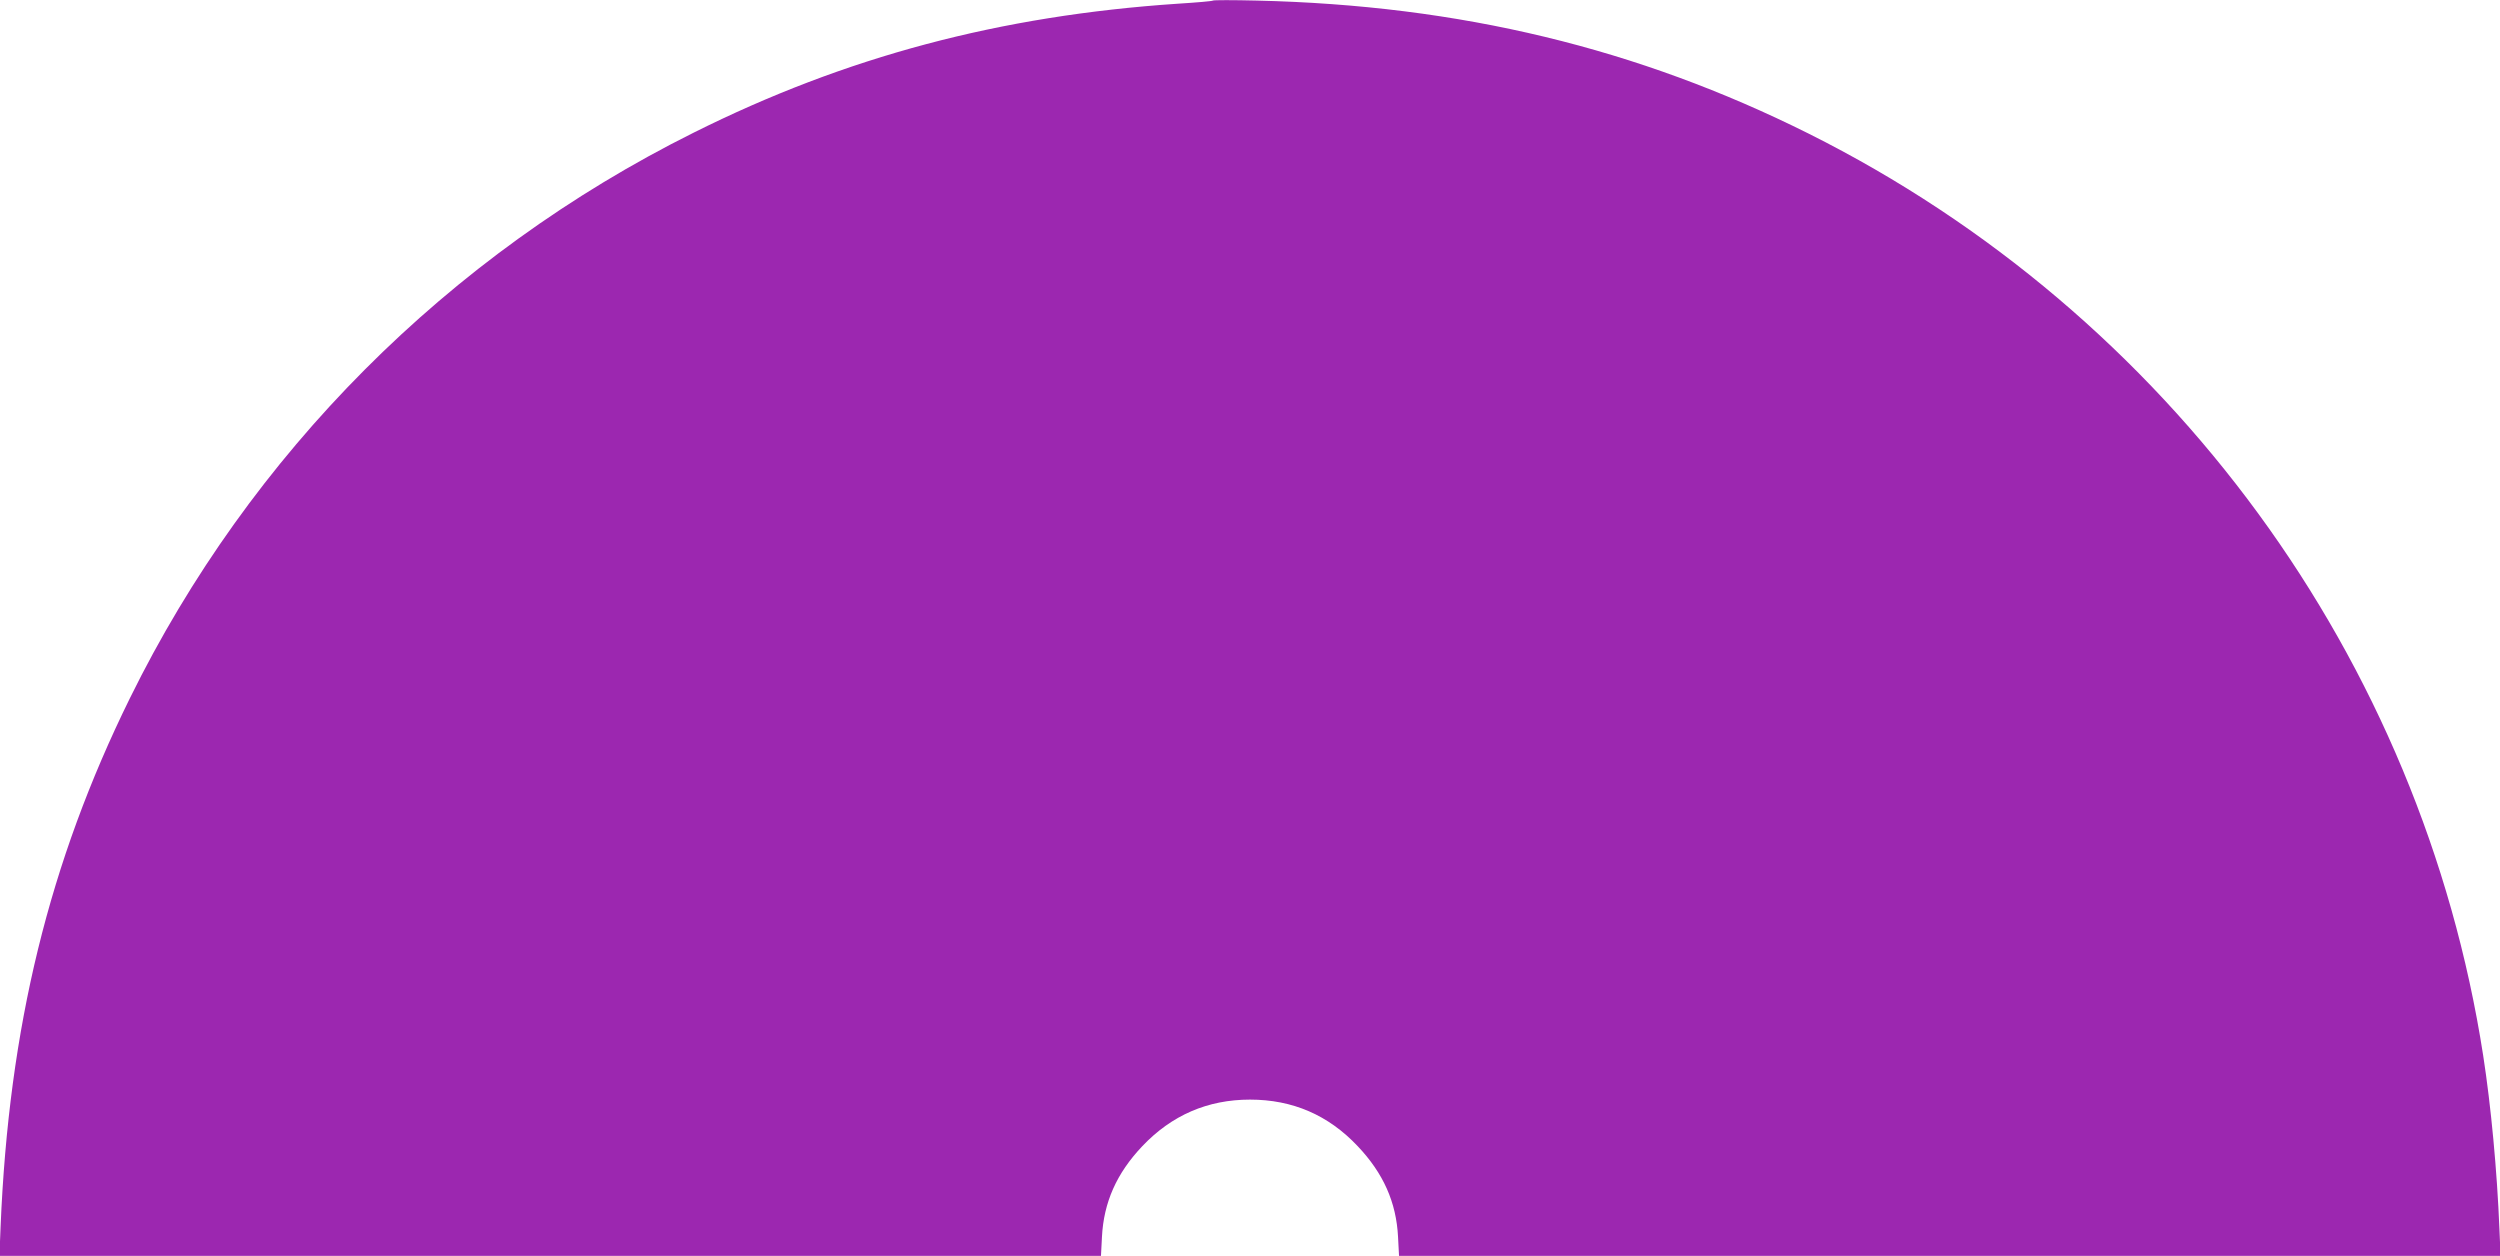 <?xml version="1.0" standalone="no"?>
<!DOCTYPE svg PUBLIC "-//W3C//DTD SVG 20010904//EN"
 "http://www.w3.org/TR/2001/REC-SVG-20010904/DTD/svg10.dtd">
<svg version="1.0" xmlns="http://www.w3.org/2000/svg"
 width="1280pt" height="643pt" viewBox="0 0 1280 643"
 preserveAspectRatio="xMidYMid meet">
<g transform="translate(0,643) scale(0.1,-0.1)"
fill="#9c27b0" stroke="none">
<path d="M6210 6427 c-3 -3 -84 -10 -180 -16 -909 -61 -1700 -271 -2480 -661
-1257 -627 -2269 -1643 -2885 -2895 -414 -841 -620 -1685 -662 -2707 l-6 -148
2820 0 2820 0 5 97 c9 177 75 326 207 465 150 158 334 238 551 238 218 0 401
-79 551 -238 132 -139 198 -288 207 -465 l5 -97 2820 0 2820 0 -6 138 c-12
298 -43 628 -83 887 -315 2032 -1606 3797 -3454 4721 -875 437 -1785 657
-2825 681 -121 3 -222 3 -225 0z"/>
</g>
</svg>
